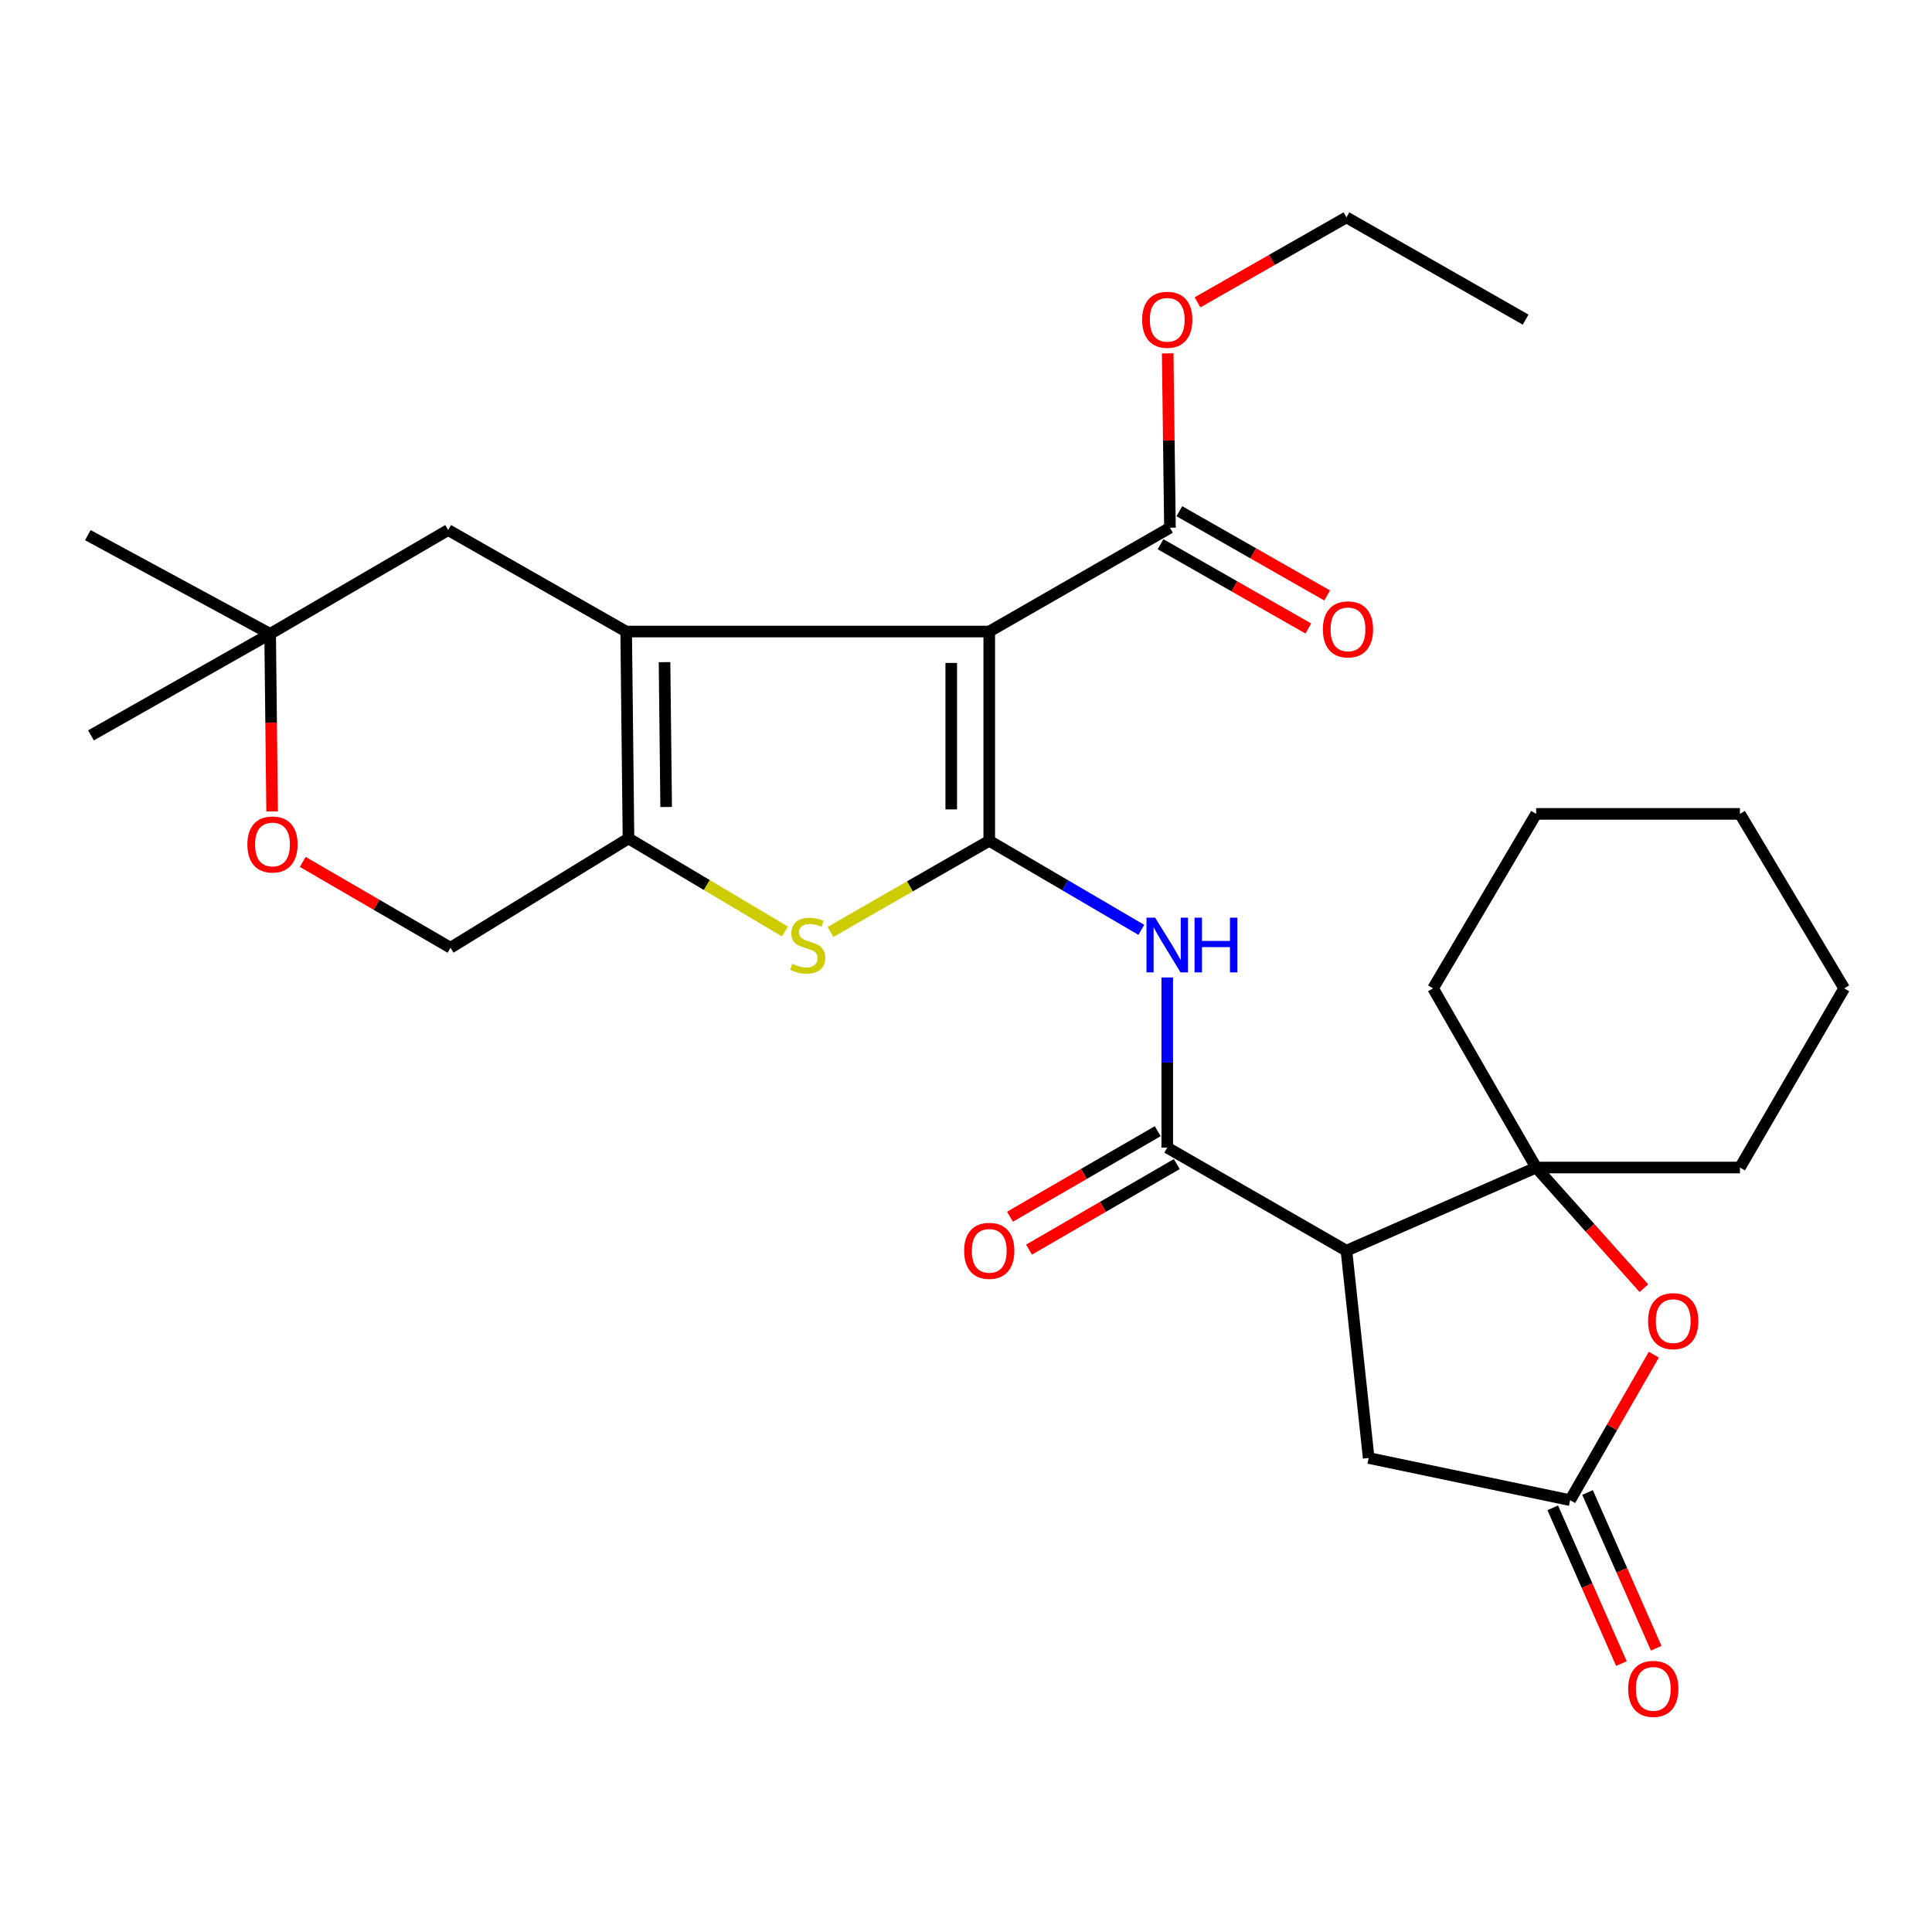 <?xml version='1.0' encoding='iso-8859-1'?>
<svg version='1.1' baseProfile='full'
              xmlns='http://www.w3.org/2000/svg'
                      xmlns:rdkit='http://www.rdkit.org/xml'
                      xmlns:xlink='http://www.w3.org/1999/xlink'
                  xml:space='preserve'
width='1000px' height='1000px' viewBox='0 0 1000 1000'>
<!-- END OF HEADER -->
<rect style='opacity:1.0;fill:#FFFFFF;stroke:none' width='1000' height='1000' x='0' y='0'> </rect>
<path class='bond-0' d='M 512.035,326.884 L 512.035,435.191' style='fill:none;fill-rule:evenodd;stroke:#000000;stroke-width:6px;stroke-linecap:butt;stroke-linejoin:miter;stroke-opacity:1' />
<path class='bond-0' d='M 492.359,343.13 L 492.359,418.945' style='fill:none;fill-rule:evenodd;stroke:#000000;stroke-width:6px;stroke-linecap:butt;stroke-linejoin:miter;stroke-opacity:1' />
<path class='bond-1' d='M 512.035,326.884 L 324.104,326.884' style='fill:none;fill-rule:evenodd;stroke:#000000;stroke-width:6px;stroke-linecap:butt;stroke-linejoin:miter;stroke-opacity:1' />
<path class='bond-9' d='M 512.035,326.884 L 605.564,273.145' style='fill:none;fill-rule:evenodd;stroke:#000000;stroke-width:6px;stroke-linecap:butt;stroke-linejoin:miter;stroke-opacity:1' />
<path class='bond-2' d='M 512.035,435.191 L 470.947,458.785' style='fill:none;fill-rule:evenodd;stroke:#000000;stroke-width:6px;stroke-linecap:butt;stroke-linejoin:miter;stroke-opacity:1' />
<path class='bond-2' d='M 470.947,458.785 L 429.859,482.379' style='fill:none;fill-rule:evenodd;stroke:#CCCC00;stroke-width:6px;stroke-linecap:butt;stroke-linejoin:miter;stroke-opacity:1' />
<path class='bond-5' d='M 512.035,435.191 L 551.395,458.243' style='fill:none;fill-rule:evenodd;stroke:#000000;stroke-width:6px;stroke-linecap:butt;stroke-linejoin:miter;stroke-opacity:1' />
<path class='bond-5' d='M 551.395,458.243 L 590.755,481.295' style='fill:none;fill-rule:evenodd;stroke:#0000FF;stroke-width:6px;stroke-linecap:butt;stroke-linejoin:miter;stroke-opacity:1' />
<path class='bond-3' d='M 324.104,326.884 L 325.307,433.978' style='fill:none;fill-rule:evenodd;stroke:#000000;stroke-width:6px;stroke-linecap:butt;stroke-linejoin:miter;stroke-opacity:1' />
<path class='bond-3' d='M 343.96,342.727 L 344.802,417.693' style='fill:none;fill-rule:evenodd;stroke:#000000;stroke-width:6px;stroke-linecap:butt;stroke-linejoin:miter;stroke-opacity:1' />
<path class='bond-11' d='M 324.104,326.884 L 231.964,274.359' style='fill:none;fill-rule:evenodd;stroke:#000000;stroke-width:6px;stroke-linecap:butt;stroke-linejoin:miter;stroke-opacity:1' />
<path class='bond-29' d='M 406.292,482.143 L 365.799,458.06' style='fill:none;fill-rule:evenodd;stroke:#CCCC00;stroke-width:6px;stroke-linecap:butt;stroke-linejoin:miter;stroke-opacity:1' />
<path class='bond-29' d='M 365.799,458.06 L 325.307,433.978' style='fill:none;fill-rule:evenodd;stroke:#000000;stroke-width:6px;stroke-linecap:butt;stroke-linejoin:miter;stroke-opacity:1' />
<path class='bond-15' d='M 325.307,433.978 L 233.178,490.547' style='fill:none;fill-rule:evenodd;stroke:#000000;stroke-width:6px;stroke-linecap:butt;stroke-linejoin:miter;stroke-opacity:1' />
<path class='bond-4' d='M 696.916,647.357 L 604.164,594.012' style='fill:none;fill-rule:evenodd;stroke:#000000;stroke-width:6px;stroke-linecap:butt;stroke-linejoin:miter;stroke-opacity:1' />
<path class='bond-7' d='M 696.916,647.357 L 795.112,604.309' style='fill:none;fill-rule:evenodd;stroke:#000000;stroke-width:6px;stroke-linecap:butt;stroke-linejoin:miter;stroke-opacity:1' />
<path class='bond-12' d='M 696.916,647.357 L 708.427,754.658' style='fill:none;fill-rule:evenodd;stroke:#000000;stroke-width:6px;stroke-linecap:butt;stroke-linejoin:miter;stroke-opacity:1' />
<path class='bond-6' d='M 604.164,505.93 L 604.164,549.971' style='fill:none;fill-rule:evenodd;stroke:#0000FF;stroke-width:6px;stroke-linecap:butt;stroke-linejoin:miter;stroke-opacity:1' />
<path class='bond-6' d='M 604.164,549.971 L 604.164,594.012' style='fill:none;fill-rule:evenodd;stroke:#000000;stroke-width:6px;stroke-linecap:butt;stroke-linejoin:miter;stroke-opacity:1' />
<path class='bond-16' d='M 599.235,585.498 L 561.001,607.636' style='fill:none;fill-rule:evenodd;stroke:#000000;stroke-width:6px;stroke-linecap:butt;stroke-linejoin:miter;stroke-opacity:1' />
<path class='bond-16' d='M 561.001,607.636 L 522.767,629.774' style='fill:none;fill-rule:evenodd;stroke:#FF0000;stroke-width:6px;stroke-linecap:butt;stroke-linejoin:miter;stroke-opacity:1' />
<path class='bond-16' d='M 609.094,602.526 L 570.86,624.664' style='fill:none;fill-rule:evenodd;stroke:#000000;stroke-width:6px;stroke-linecap:butt;stroke-linejoin:miter;stroke-opacity:1' />
<path class='bond-16' d='M 570.86,624.664 L 532.627,646.802' style='fill:none;fill-rule:evenodd;stroke:#FF0000;stroke-width:6px;stroke-linecap:butt;stroke-linejoin:miter;stroke-opacity:1' />
<path class='bond-8' d='M 795.112,604.309 L 823,635.531' style='fill:none;fill-rule:evenodd;stroke:#000000;stroke-width:6px;stroke-linecap:butt;stroke-linejoin:miter;stroke-opacity:1' />
<path class='bond-8' d='M 823,635.531 L 850.888,666.754' style='fill:none;fill-rule:evenodd;stroke:#FF0000;stroke-width:6px;stroke-linecap:butt;stroke-linejoin:miter;stroke-opacity:1' />
<path class='bond-20' d='M 795.112,604.309 L 741.757,511.568' style='fill:none;fill-rule:evenodd;stroke:#000000;stroke-width:6px;stroke-linecap:butt;stroke-linejoin:miter;stroke-opacity:1' />
<path class='bond-21' d='M 795.112,604.309 L 900.589,604.309' style='fill:none;fill-rule:evenodd;stroke:#000000;stroke-width:6px;stroke-linecap:butt;stroke-linejoin:miter;stroke-opacity:1' />
<path class='bond-31' d='M 856.026,701.171 L 834.363,738.824' style='fill:none;fill-rule:evenodd;stroke:#FF0000;stroke-width:6px;stroke-linecap:butt;stroke-linejoin:miter;stroke-opacity:1' />
<path class='bond-31' d='M 834.363,738.824 L 812.701,776.477' style='fill:none;fill-rule:evenodd;stroke:#000000;stroke-width:6px;stroke-linecap:butt;stroke-linejoin:miter;stroke-opacity:1' />
<path class='bond-18' d='M 600.691,281.692 L 638.941,303.498' style='fill:none;fill-rule:evenodd;stroke:#000000;stroke-width:6px;stroke-linecap:butt;stroke-linejoin:miter;stroke-opacity:1' />
<path class='bond-18' d='M 638.941,303.498 L 677.19,325.305' style='fill:none;fill-rule:evenodd;stroke:#FF0000;stroke-width:6px;stroke-linecap:butt;stroke-linejoin:miter;stroke-opacity:1' />
<path class='bond-18' d='M 610.436,264.599 L 648.686,286.405' style='fill:none;fill-rule:evenodd;stroke:#000000;stroke-width:6px;stroke-linecap:butt;stroke-linejoin:miter;stroke-opacity:1' />
<path class='bond-18' d='M 648.686,286.405 L 686.935,308.211' style='fill:none;fill-rule:evenodd;stroke:#FF0000;stroke-width:6px;stroke-linecap:butt;stroke-linejoin:miter;stroke-opacity:1' />
<path class='bond-19' d='M 605.564,273.145 L 604.977,228.019' style='fill:none;fill-rule:evenodd;stroke:#000000;stroke-width:6px;stroke-linecap:butt;stroke-linejoin:miter;stroke-opacity:1' />
<path class='bond-19' d='M 604.977,228.019 L 604.391,182.892' style='fill:none;fill-rule:evenodd;stroke:#FF0000;stroke-width:6px;stroke-linecap:butt;stroke-linejoin:miter;stroke-opacity:1' />
<path class='bond-10' d='M 812.701,776.477 L 708.427,754.658' style='fill:none;fill-rule:evenodd;stroke:#000000;stroke-width:6px;stroke-linecap:butt;stroke-linejoin:miter;stroke-opacity:1' />
<path class='bond-17' d='M 803.699,780.447 L 821.472,820.751' style='fill:none;fill-rule:evenodd;stroke:#000000;stroke-width:6px;stroke-linecap:butt;stroke-linejoin:miter;stroke-opacity:1' />
<path class='bond-17' d='M 821.472,820.751 L 839.245,861.055' style='fill:none;fill-rule:evenodd;stroke:#FF0000;stroke-width:6px;stroke-linecap:butt;stroke-linejoin:miter;stroke-opacity:1' />
<path class='bond-17' d='M 821.703,772.508 L 839.476,812.812' style='fill:none;fill-rule:evenodd;stroke:#000000;stroke-width:6px;stroke-linecap:butt;stroke-linejoin:miter;stroke-opacity:1' />
<path class='bond-17' d='M 839.476,812.812 L 857.249,853.116' style='fill:none;fill-rule:evenodd;stroke:#FF0000;stroke-width:6px;stroke-linecap:butt;stroke-linejoin:miter;stroke-opacity:1' />
<path class='bond-14' d='M 231.964,274.359 L 139.824,328.086' style='fill:none;fill-rule:evenodd;stroke:#000000;stroke-width:6px;stroke-linecap:butt;stroke-linejoin:miter;stroke-opacity:1' />
<path class='bond-13' d='M 140.848,419.973 L 140.336,374.03' style='fill:none;fill-rule:evenodd;stroke:#FF0000;stroke-width:6px;stroke-linecap:butt;stroke-linejoin:miter;stroke-opacity:1' />
<path class='bond-13' d='M 140.336,374.03 L 139.824,328.086' style='fill:none;fill-rule:evenodd;stroke:#000000;stroke-width:6px;stroke-linecap:butt;stroke-linejoin:miter;stroke-opacity:1' />
<path class='bond-30' d='M 156.702,446.117 L 194.94,468.332' style='fill:none;fill-rule:evenodd;stroke:#FF0000;stroke-width:6px;stroke-linecap:butt;stroke-linejoin:miter;stroke-opacity:1' />
<path class='bond-30' d='M 194.94,468.332 L 233.178,490.547' style='fill:none;fill-rule:evenodd;stroke:#000000;stroke-width:6px;stroke-linecap:butt;stroke-linejoin:miter;stroke-opacity:1' />
<path class='bond-22' d='M 139.824,328.086 L 45.455,276.982' style='fill:none;fill-rule:evenodd;stroke:#000000;stroke-width:6px;stroke-linecap:butt;stroke-linejoin:miter;stroke-opacity:1' />
<path class='bond-23' d='M 139.824,328.086 L 47.083,380.633' style='fill:none;fill-rule:evenodd;stroke:#000000;stroke-width:6px;stroke-linecap:butt;stroke-linejoin:miter;stroke-opacity:1' />
<path class='bond-24' d='M 619.834,156.497 L 658.375,134.504' style='fill:none;fill-rule:evenodd;stroke:#FF0000;stroke-width:6px;stroke-linecap:butt;stroke-linejoin:miter;stroke-opacity:1' />
<path class='bond-24' d='M 658.375,134.504 L 696.916,112.51' style='fill:none;fill-rule:evenodd;stroke:#000000;stroke-width:6px;stroke-linecap:butt;stroke-linejoin:miter;stroke-opacity:1' />
<path class='bond-25' d='M 741.757,511.568 L 795.112,421.265' style='fill:none;fill-rule:evenodd;stroke:#000000;stroke-width:6px;stroke-linecap:butt;stroke-linejoin:miter;stroke-opacity:1' />
<path class='bond-26' d='M 900.589,604.309 L 954.545,511.568' style='fill:none;fill-rule:evenodd;stroke:#000000;stroke-width:6px;stroke-linecap:butt;stroke-linejoin:miter;stroke-opacity:1' />
<path class='bond-27' d='M 696.916,112.51 L 789.658,165.439' style='fill:none;fill-rule:evenodd;stroke:#000000;stroke-width:6px;stroke-linecap:butt;stroke-linejoin:miter;stroke-opacity:1' />
<path class='bond-32' d='M 795.112,421.265 L 900.589,421.265' style='fill:none;fill-rule:evenodd;stroke:#000000;stroke-width:6px;stroke-linecap:butt;stroke-linejoin:miter;stroke-opacity:1' />
<path class='bond-28' d='M 954.545,511.568 L 900.589,421.265' style='fill:none;fill-rule:evenodd;stroke:#000000;stroke-width:6px;stroke-linecap:butt;stroke-linejoin:miter;stroke-opacity:1' />
<path  class='atom-3' d='M 410.07 498.868
Q 410.39 498.988, 411.71 499.548
Q 413.03 500.108, 414.47 500.468
Q 415.95 500.788, 417.39 500.788
Q 420.07 500.788, 421.63 499.508
Q 423.19 498.188, 423.19 495.908
Q 423.19 494.348, 422.39 493.388
Q 421.63 492.428, 420.43 491.908
Q 419.23 491.388, 417.23 490.788
Q 414.71 490.028, 413.19 489.308
Q 411.71 488.588, 410.63 487.068
Q 409.59 485.548, 409.59 482.988
Q 409.59 479.428, 411.99 477.228
Q 414.43 475.028, 419.23 475.028
Q 422.51 475.028, 426.23 476.588
L 425.31 479.668
Q 421.91 478.268, 419.35 478.268
Q 416.59 478.268, 415.07 479.428
Q 413.55 480.548, 413.59 482.508
Q 413.59 484.028, 414.35 484.948
Q 415.15 485.868, 416.27 486.388
Q 417.43 486.908, 419.35 487.508
Q 421.91 488.308, 423.43 489.108
Q 424.95 489.908, 426.03 491.548
Q 427.15 493.148, 427.15 495.908
Q 427.15 499.828, 424.51 501.948
Q 421.91 504.028, 417.55 504.028
Q 415.03 504.028, 413.11 503.468
Q 411.23 502.948, 408.99 502.028
L 410.07 498.868
' fill='#CCCC00'/>
<path  class='atom-6' d='M 597.904 474.988
L 607.184 489.988
Q 608.104 491.468, 609.584 494.148
Q 611.064 496.828, 611.144 496.988
L 611.144 474.988
L 614.904 474.988
L 614.904 503.308
L 611.024 503.308
L 601.064 486.908
Q 599.904 484.988, 598.664 482.788
Q 597.464 480.588, 597.104 479.908
L 597.104 503.308
L 593.424 503.308
L 593.424 474.988
L 597.904 474.988
' fill='#0000FF'/>
<path  class='atom-6' d='M 618.304 474.988
L 622.144 474.988
L 622.144 487.028
L 636.624 487.028
L 636.624 474.988
L 640.464 474.988
L 640.464 503.308
L 636.624 503.308
L 636.624 490.228
L 622.144 490.228
L 622.144 503.308
L 618.304 503.308
L 618.304 474.988
' fill='#0000FF'/>
<path  class='atom-9' d='M 853.057 683.816
Q 853.057 677.016, 856.417 673.216
Q 859.777 669.416, 866.057 669.416
Q 872.337 669.416, 875.697 673.216
Q 879.057 677.016, 879.057 683.816
Q 879.057 690.696, 875.657 694.616
Q 872.257 698.496, 866.057 698.496
Q 859.817 698.496, 856.417 694.616
Q 853.057 690.736, 853.057 683.816
M 866.057 695.296
Q 870.377 695.296, 872.697 692.416
Q 875.057 689.496, 875.057 683.816
Q 875.057 678.256, 872.697 675.456
Q 870.377 672.616, 866.057 672.616
Q 861.737 672.616, 859.377 675.416
Q 857.057 678.216, 857.057 683.816
Q 857.057 689.536, 859.377 692.416
Q 861.737 695.296, 866.057 695.296
' fill='#FF0000'/>
<path  class='atom-14' d='M 128.038 437.097
Q 128.038 430.297, 131.398 426.497
Q 134.758 422.697, 141.038 422.697
Q 147.318 422.697, 150.678 426.497
Q 154.038 430.297, 154.038 437.097
Q 154.038 443.977, 150.638 447.897
Q 147.238 451.777, 141.038 451.777
Q 134.798 451.777, 131.398 447.897
Q 128.038 444.017, 128.038 437.097
M 141.038 448.577
Q 145.358 448.577, 147.678 445.697
Q 150.038 442.777, 150.038 437.097
Q 150.038 431.537, 147.678 428.737
Q 145.358 425.897, 141.038 425.897
Q 136.718 425.897, 134.358 428.697
Q 132.038 431.497, 132.038 437.097
Q 132.038 442.817, 134.358 445.697
Q 136.718 448.577, 141.038 448.577
' fill='#FF0000'/>
<path  class='atom-17' d='M 499.035 647.437
Q 499.035 640.637, 502.395 636.837
Q 505.755 633.037, 512.035 633.037
Q 518.315 633.037, 521.675 636.837
Q 525.035 640.637, 525.035 647.437
Q 525.035 654.317, 521.635 658.237
Q 518.235 662.117, 512.035 662.117
Q 505.795 662.117, 502.395 658.237
Q 499.035 654.357, 499.035 647.437
M 512.035 658.917
Q 516.355 658.917, 518.675 656.037
Q 521.035 653.117, 521.035 647.437
Q 521.035 641.877, 518.675 639.077
Q 516.355 636.237, 512.035 636.237
Q 507.715 636.237, 505.355 639.037
Q 503.035 641.837, 503.035 647.437
Q 503.035 653.157, 505.355 656.037
Q 507.715 658.917, 512.035 658.917
' fill='#FF0000'/>
<path  class='atom-18' d='M 842.737 874.152
Q 842.737 867.352, 846.097 863.552
Q 849.457 859.752, 855.737 859.752
Q 862.017 859.752, 865.377 863.552
Q 868.737 867.352, 868.737 874.152
Q 868.737 881.032, 865.337 884.952
Q 861.937 888.832, 855.737 888.832
Q 849.497 888.832, 846.097 884.952
Q 842.737 881.072, 842.737 874.152
M 855.737 885.632
Q 860.057 885.632, 862.377 882.752
Q 864.737 879.832, 864.737 874.152
Q 864.737 868.592, 862.377 865.792
Q 860.057 862.952, 855.737 862.952
Q 851.417 862.952, 849.057 865.752
Q 846.737 868.552, 846.737 874.152
Q 846.737 879.872, 849.057 882.752
Q 851.417 885.632, 855.737 885.632
' fill='#FF0000'/>
<path  class='atom-19' d='M 684.714 325.761
Q 684.714 318.961, 688.074 315.161
Q 691.434 311.361, 697.714 311.361
Q 703.994 311.361, 707.354 315.161
Q 710.714 318.961, 710.714 325.761
Q 710.714 332.641, 707.314 336.561
Q 703.914 340.441, 697.714 340.441
Q 691.474 340.441, 688.074 336.561
Q 684.714 332.681, 684.714 325.761
M 697.714 337.241
Q 702.034 337.241, 704.354 334.361
Q 706.714 331.441, 706.714 325.761
Q 706.714 320.201, 704.354 317.401
Q 702.034 314.561, 697.714 314.561
Q 693.394 314.561, 691.034 317.361
Q 688.714 320.161, 688.714 325.761
Q 688.714 331.481, 691.034 334.361
Q 693.394 337.241, 697.714 337.241
' fill='#FF0000'/>
<path  class='atom-20' d='M 591.164 165.519
Q 591.164 158.719, 594.524 154.919
Q 597.884 151.119, 604.164 151.119
Q 610.444 151.119, 613.804 154.919
Q 617.164 158.719, 617.164 165.519
Q 617.164 172.399, 613.764 176.319
Q 610.364 180.199, 604.164 180.199
Q 597.924 180.199, 594.524 176.319
Q 591.164 172.439, 591.164 165.519
M 604.164 176.999
Q 608.484 176.999, 610.804 174.119
Q 613.164 171.199, 613.164 165.519
Q 613.164 159.959, 610.804 157.159
Q 608.484 154.319, 604.164 154.319
Q 599.844 154.319, 597.484 157.119
Q 595.164 159.919, 595.164 165.519
Q 595.164 171.239, 597.484 174.119
Q 599.844 176.999, 604.164 176.999
' fill='#FF0000'/>
</svg>
